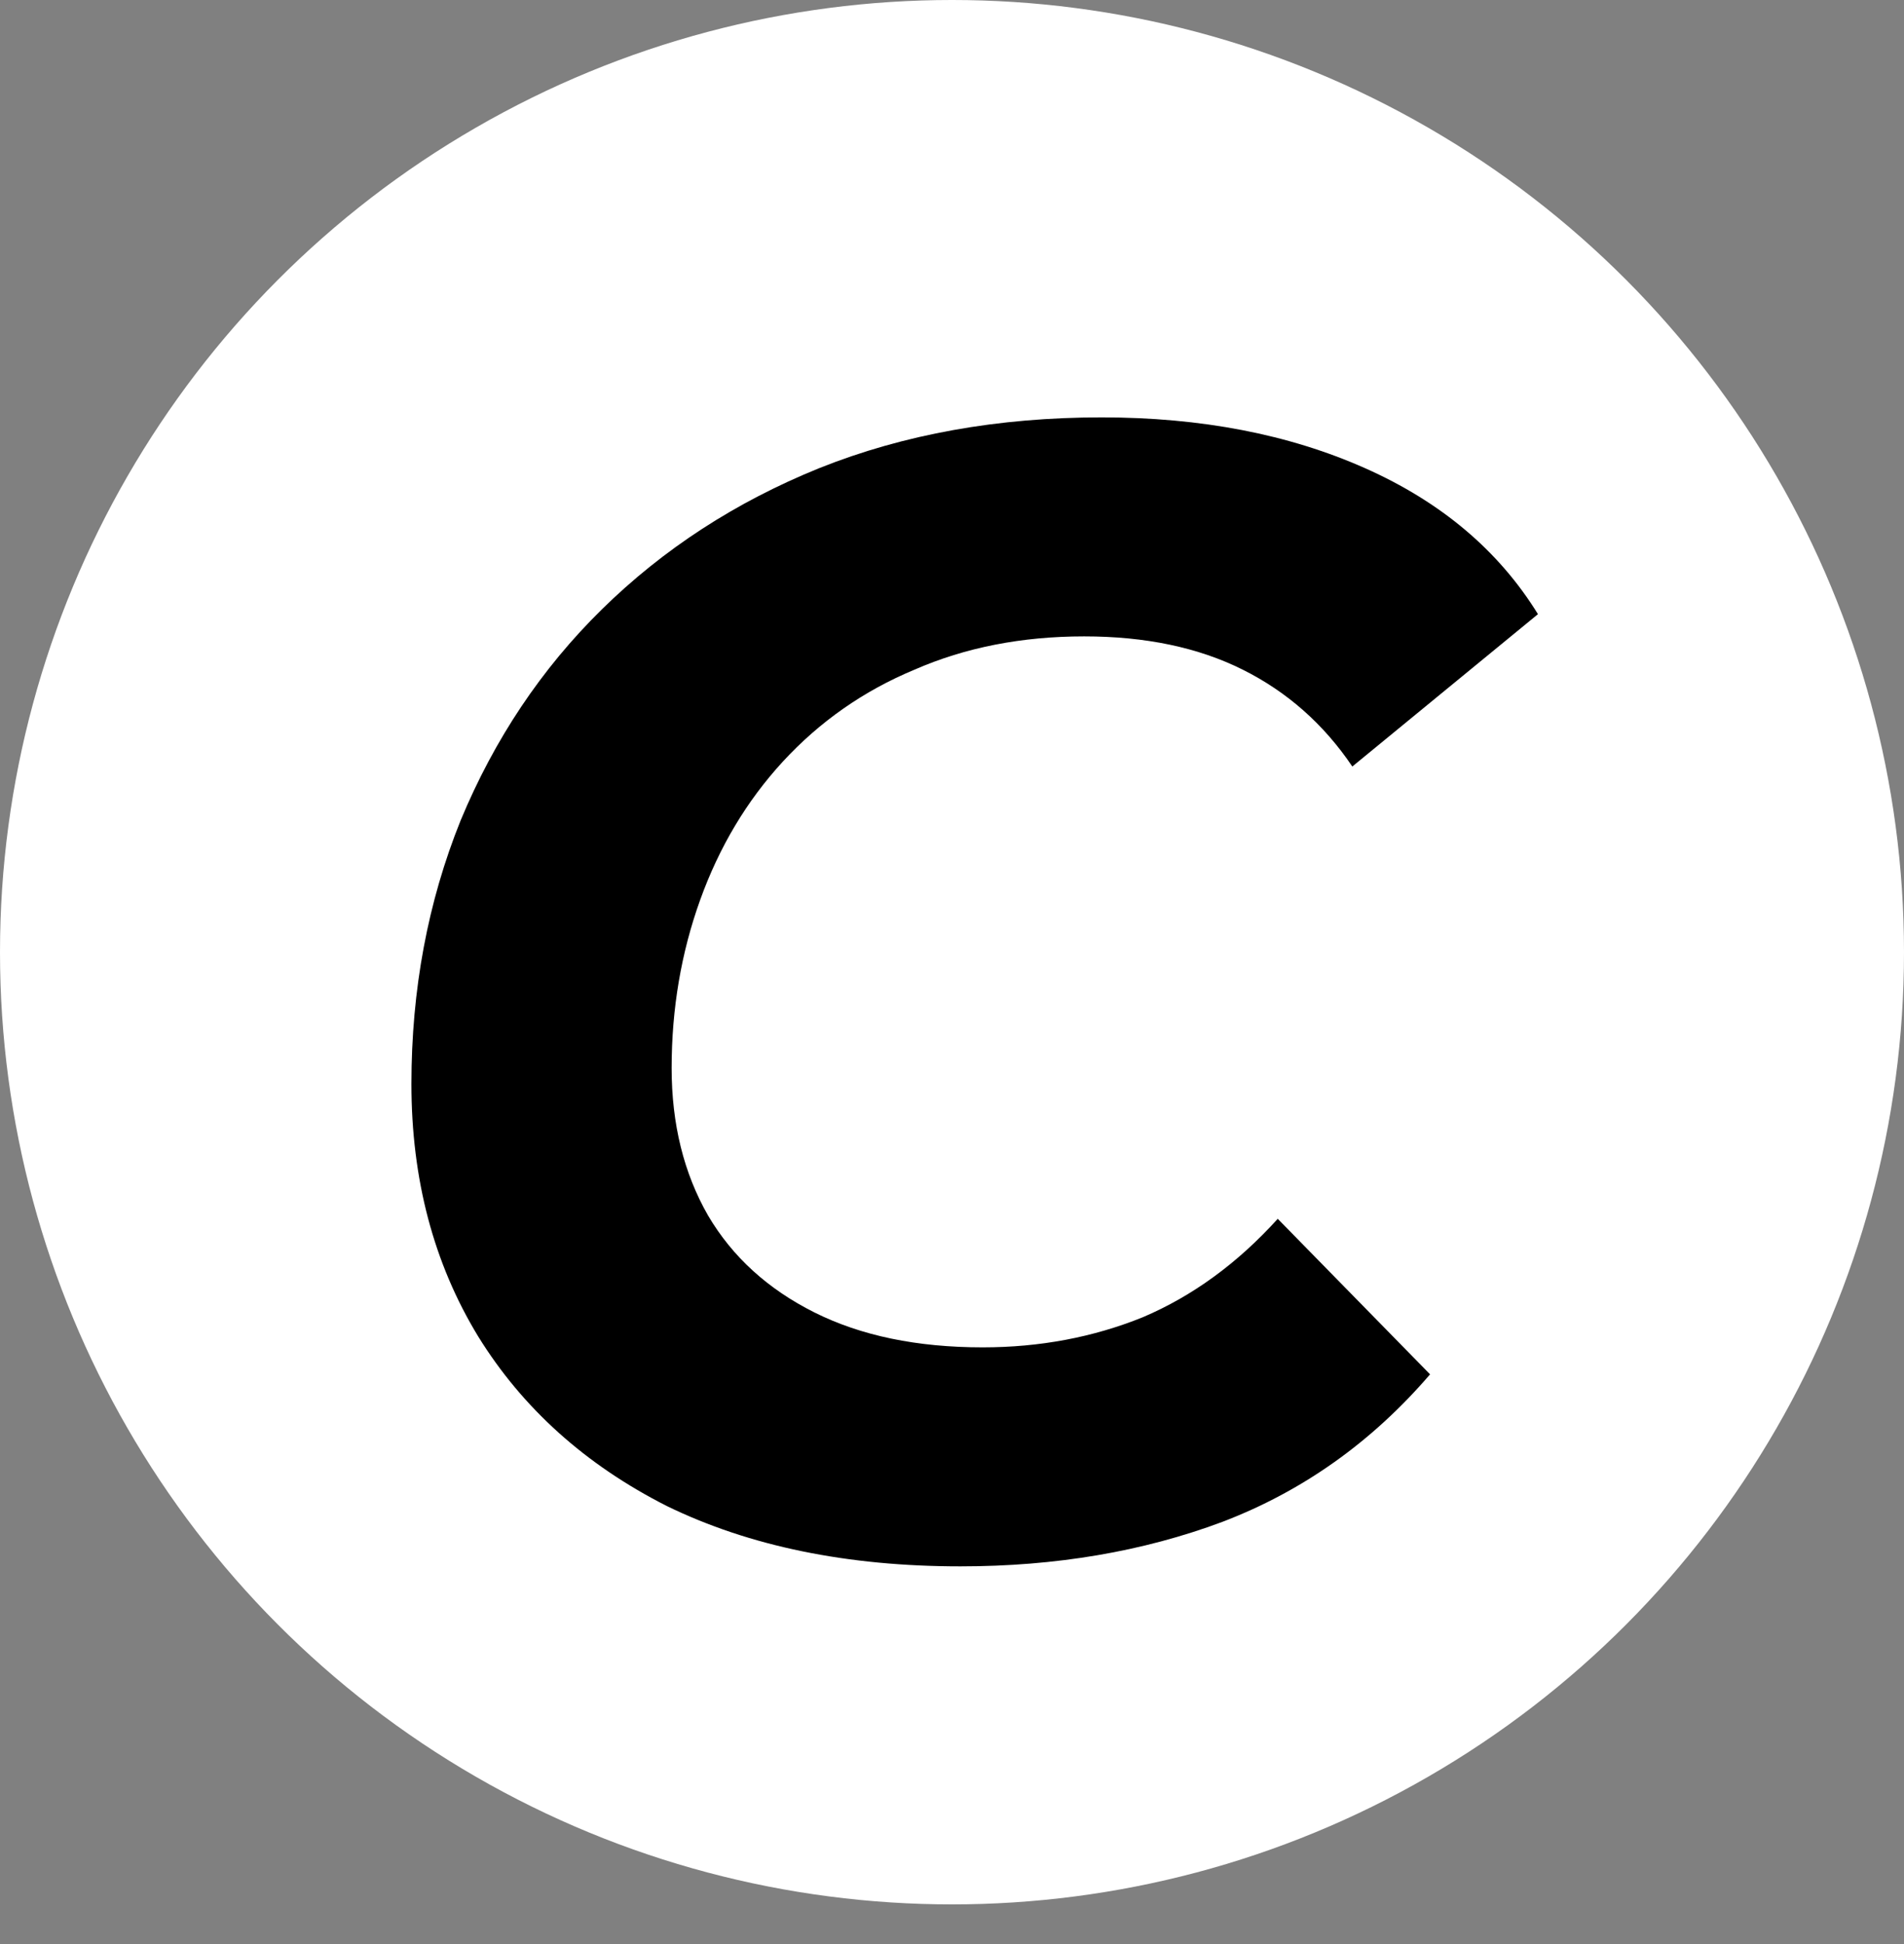 <svg width="48" height="49" viewBox="0 0 48 49" fill="none" xmlns="http://www.w3.org/2000/svg">
<rect x="0" y="0" width="48" height="49" fill="#808080" stroke="none"/>
<circle cx="24" cy="24" r="24" fill="white"/>
<path d="M24.212 39.48C21.359 39.48 18.892 38.973 16.812 37.96C14.759 36.92 13.172 35.493 12.052 33.68C10.932 31.84 10.372 29.72 10.372 27.32C10.372 24.947 10.785 22.733 11.612 20.68C12.465 18.627 13.652 16.853 15.172 15.36C16.719 13.84 18.545 12.653 20.652 11.8C22.785 10.947 25.159 10.52 27.772 10.52C30.279 10.52 32.492 10.947 34.412 11.8C36.332 12.653 37.785 13.88 38.772 15.48L34.092 19.32C33.372 18.253 32.452 17.44 31.332 16.88C30.212 16.32 28.879 16.04 27.332 16.04C25.759 16.04 24.332 16.32 23.052 16.88C21.772 17.413 20.665 18.187 19.732 19.2C18.825 20.187 18.132 21.347 17.652 22.68C17.172 24.013 16.932 25.427 16.932 26.92C16.932 28.333 17.239 29.573 17.852 30.64C18.465 31.68 19.359 32.493 20.532 33.08C21.705 33.667 23.119 33.96 24.772 33.96C26.212 33.96 27.559 33.707 28.812 33.2C30.065 32.667 31.199 31.84 32.212 30.72L36.052 34.64C34.585 36.347 32.839 37.587 30.812 38.36C28.812 39.107 26.612 39.48 24.212 39.48Z" fill="black"/>
</svg>

